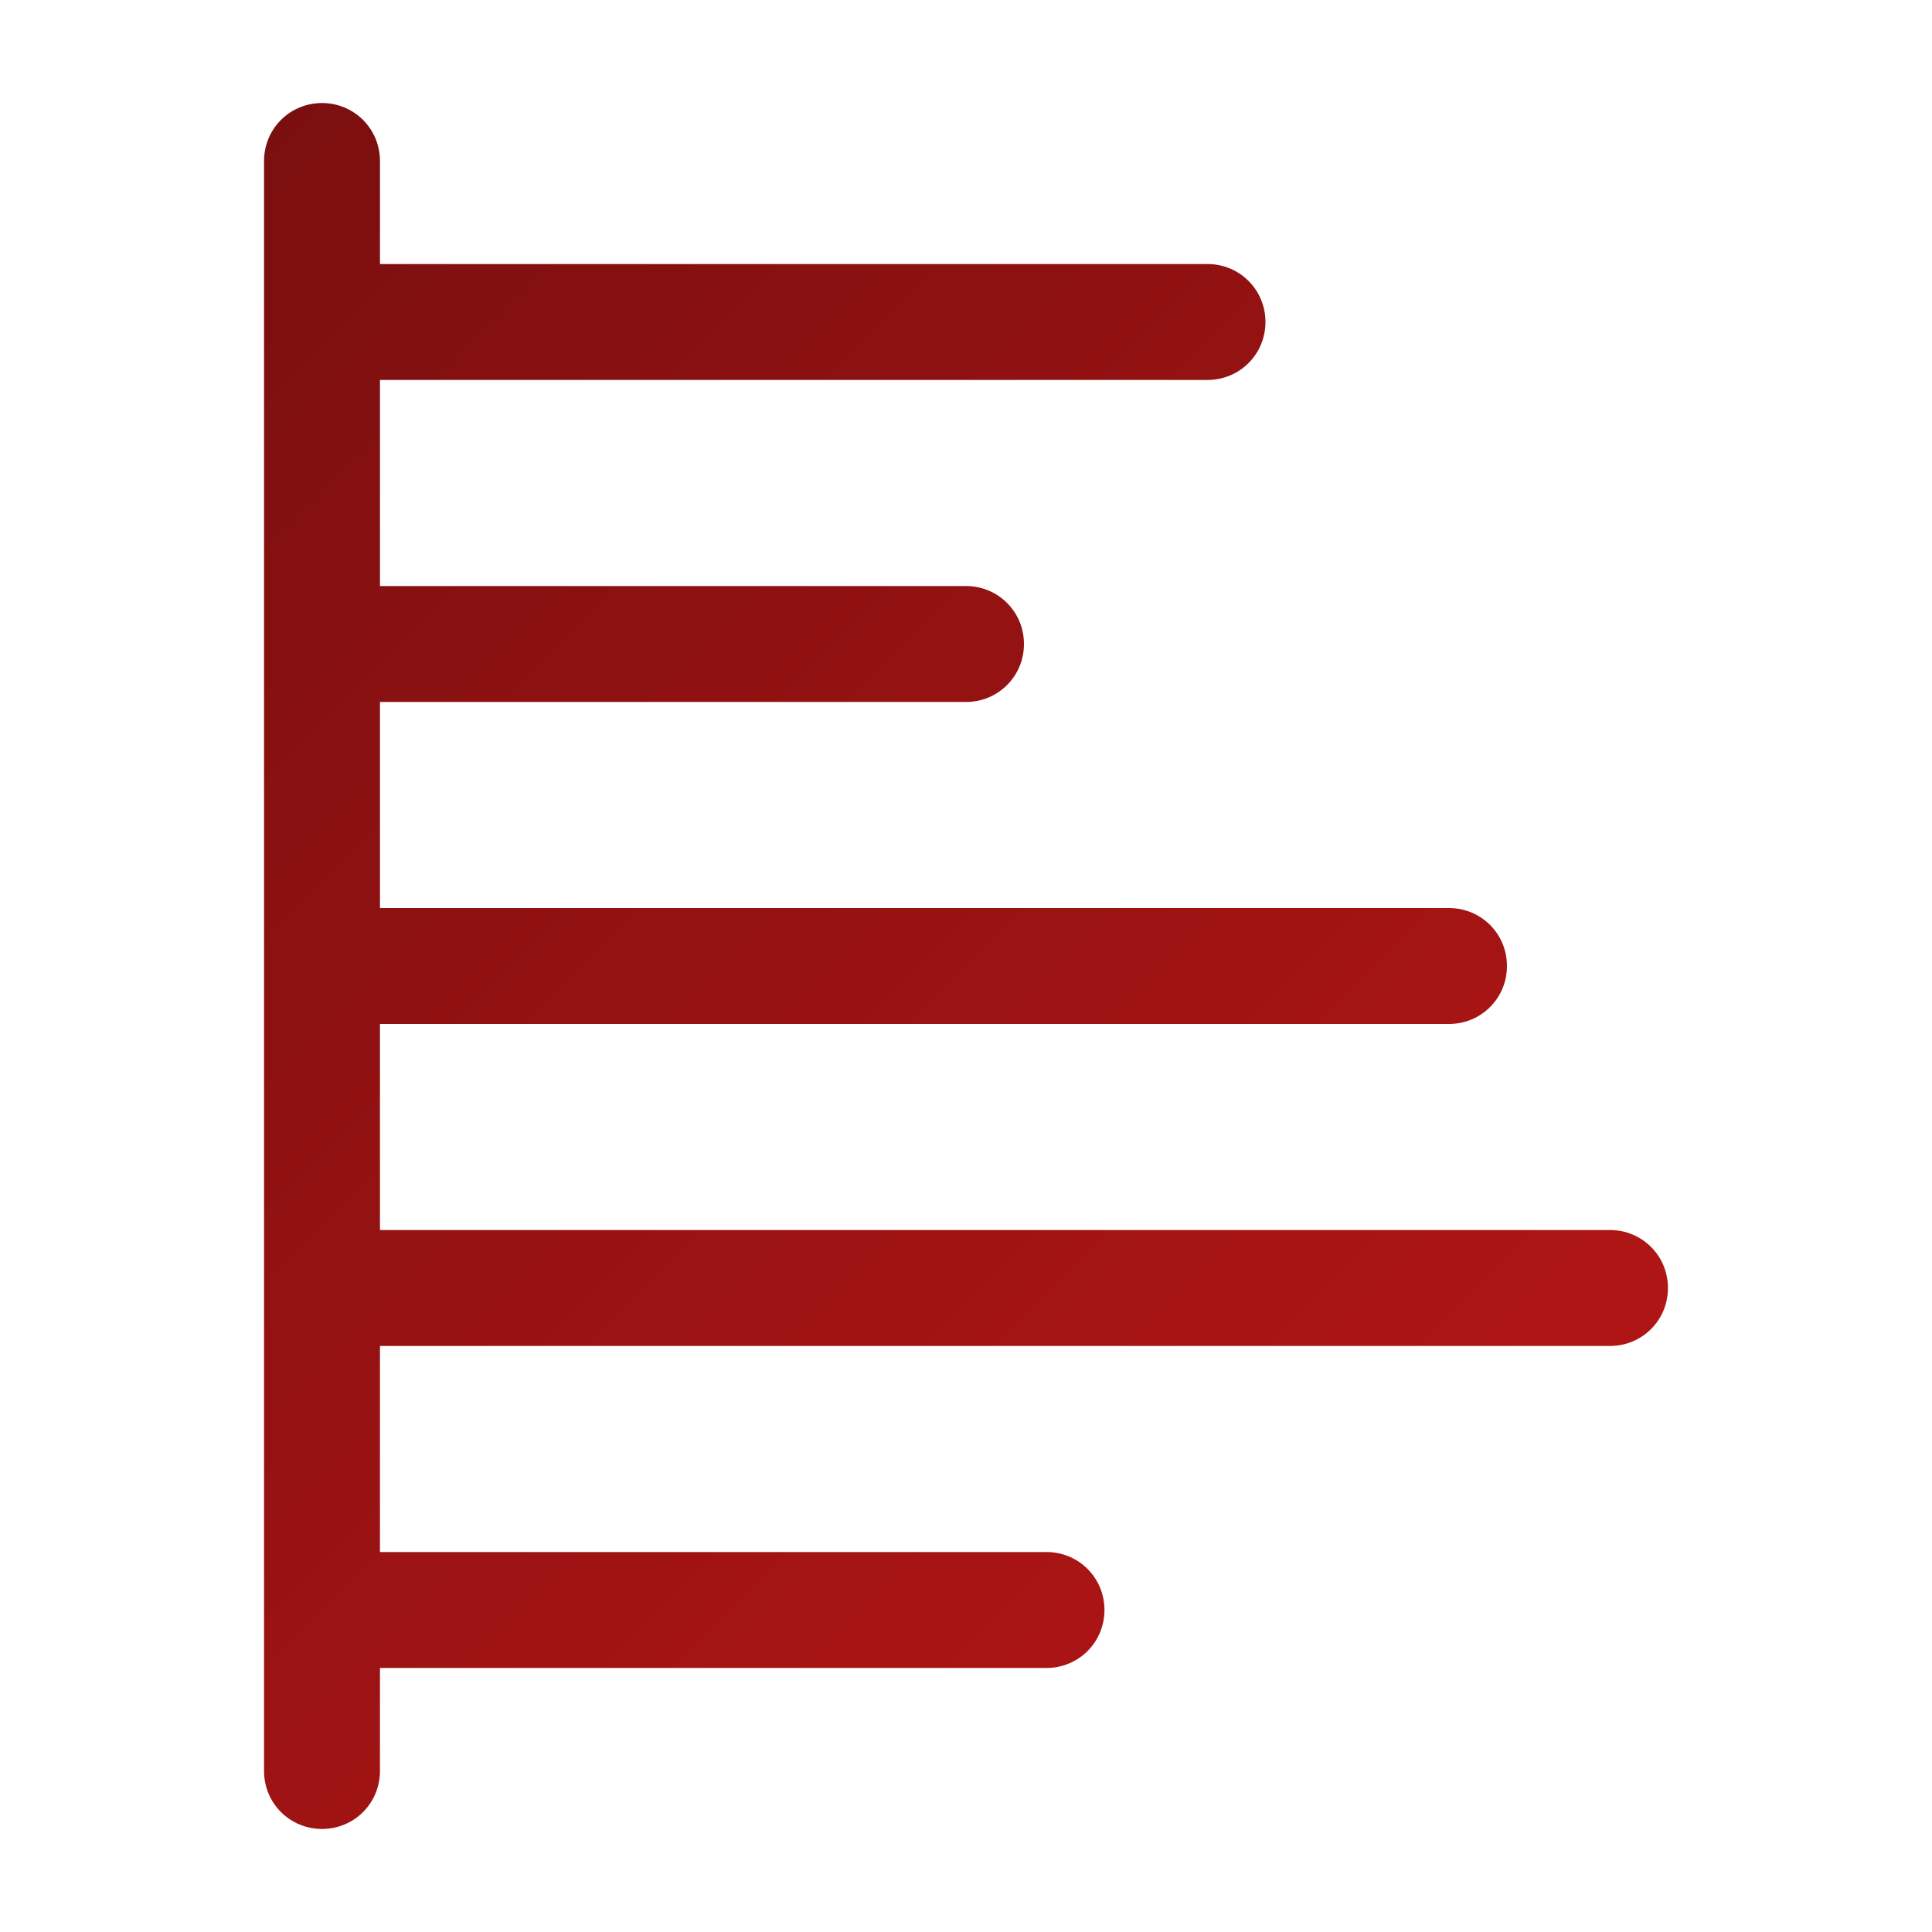 <?xml version="1.0" encoding="UTF-8"?>
<svg xmlns="http://www.w3.org/2000/svg" xmlns:xlink="http://www.w3.org/1999/xlink" id="FINAL" viewBox="0 0 24 24">
  <defs>
    <style>
      .cls-1 {
        fill: url(#Unbenannter_Verlauf_27);
      }
    </style>
    <linearGradient id="Unbenannter_Verlauf_27" data-name="Unbenannter Verlauf 27" x1=".74" y1="4.24" x2="16.76" y2="20.26" gradientUnits="userSpaceOnUse">
      <stop offset="0" stop-color="#7b0f0f"></stop>
      <stop offset="1" stop-color="#b01515"></stop>
    </linearGradient>
  </defs>
  <path class="cls-1" d="M4,22.72c-.4,0-.72-.32-.72-.72V2c0-.4.32-.72.72-.72s.72.32.72.72v1.28h10.28c.4,0,.72.32.72.72s-.32.72-.72.72H4.72v2.56h7.28c.4,0,.72.32.72.72s-.32.72-.72.72h-7.28v2.56h13.28c.4,0,.72.32.72.72s-.32.72-.72.72H4.72v2.56h15.28c.4,0,.72.32.72.72s-.32.72-.72.72H4.72v2.56h8.28c.4,0,.72.32.72.72s-.32.72-.72.72H4.72v1.28c0,.4-.32.72-.72.72Z"></path>
</svg>
